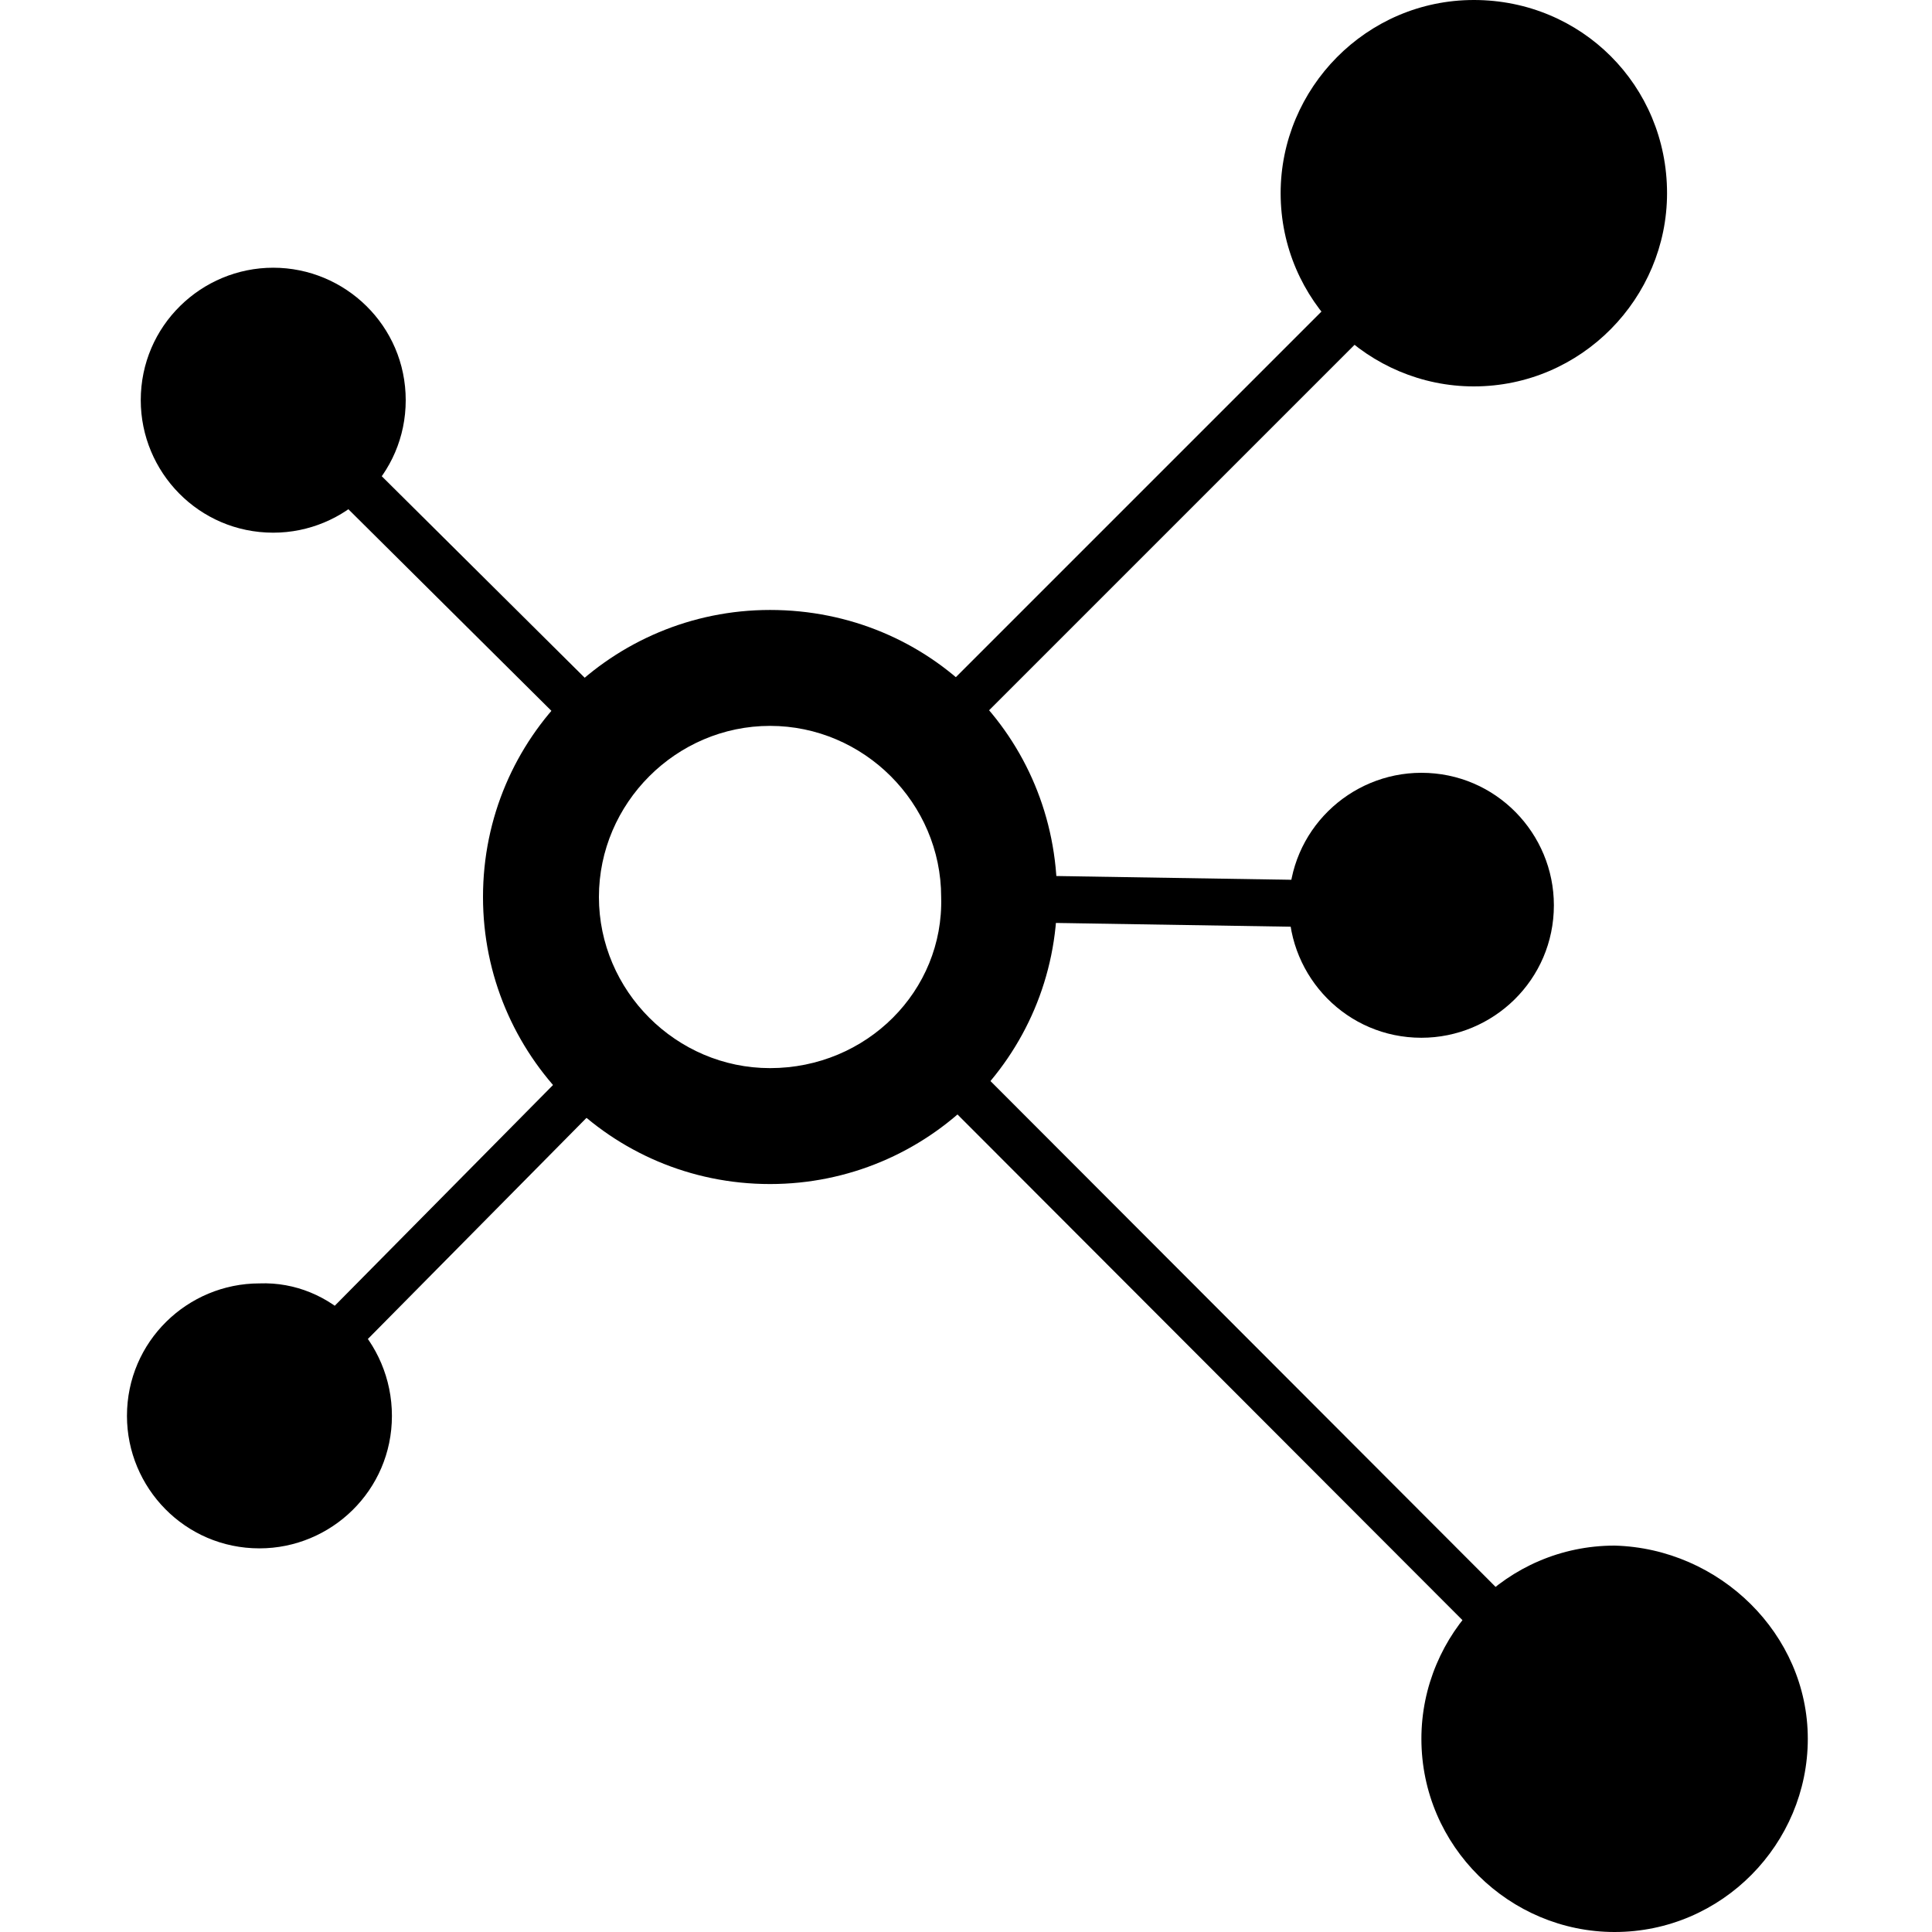 <?xml version="1.0" encoding="utf-8"?>
<!-- Generator: Adobe Illustrator 24.1.2, SVG Export Plug-In . SVG Version: 6.00 Build 0)  -->
<svg version="1.1" id="Layer_1" xmlns="http://www.w3.org/2000/svg" xmlns:xlink="http://www.w3.org/1999/xlink" x="0px" y="0px"
	 viewBox="0 0 70 70" style="enable-background:new 0 0 70 70;" xml:space="preserve">
<g>
	<path d="M27.9,22.1c-5.7,0-10.4,4.6-10.4,10.4c0,5.7,4.6,10.4,10.4,10.4c5.7,0,10.4-4.6,10.4-10.4C38.3,26.7,33.7,22.1,27.9,22.1z
		 M27.9,38.7c-3.4,0-6.2-2.8-6.2-6.2c0-3.4,2.8-6.2,6.2-6.2c3.4,0,6.2,2.8,6.2,6.2C34.2,35.9,31.4,38.7,27.9,38.7z"/>
	<rect x="6.7" y="44" transform="matrix(0.703 -0.711 0.711 0.703 -27.184 24.498)" width="18.2" height="1.7"/>
	<rect x="29.8" y="15.9" transform="matrix(0.707 -0.707 0.707 0.707 0.919 35.766)" width="27.7" height="1.7"/>
	<path d="M14.2,51.3c0,2.7-2.2,4.8-4.8,4.8c-2.7,0-4.8-2.2-4.8-4.8c0-2.7,2.2-4.8,4.8-4.8C12,46.4,14.2,48.6,14.2,51.3z"/>
	<rect x="15" y="12" transform="matrix(0.705 -0.71 0.71 0.705 -9.833 17.304)" width="1.7" height="17"/>
	<rect x="45.5" y="33.7" transform="matrix(0.708 -0.707 0.707 0.708 -22.4 47.635)" width="1.7" height="34.4"/>
	
		<rect x="42.9" y="24.9" transform="matrix(1.599533e-02 -1 1 1.599533e-02 10.324 75.905)" width="1.7" height="15.6"/>
	<path d="M60.4,7c0,3.8-3.1,7-7,7c-3.8,0-7-3.1-7-7c0-3.8,3.1-7,7-7C57.3,0,60.4,3.1,60.4,7z"/>
	<path d="M65.5,63c0,3.8-3.1,7-7,7c-3.8,0-7-3.1-7-7c0-3.8,3.1-7,7-7C62.3,56.1,65.5,59.2,65.5,63z"/>
	<path d="M14.7,14.5c0,2.7-2.2,4.8-4.8,4.8c-2.7,0-4.8-2.2-4.8-4.8c0-2.7,2.2-4.8,4.8-4.8C12.5,9.7,14.7,11.8,14.7,14.5z"/>
	<path d="M56.3,32.8c0,2.7-2.2,4.8-4.8,4.8c-2.7,0-4.8-2.2-4.8-4.8c0-2.7,2.2-4.8,4.8-4.8C54.2,28,56.3,30.2,56.3,32.8z"/>
</g>
</svg>

